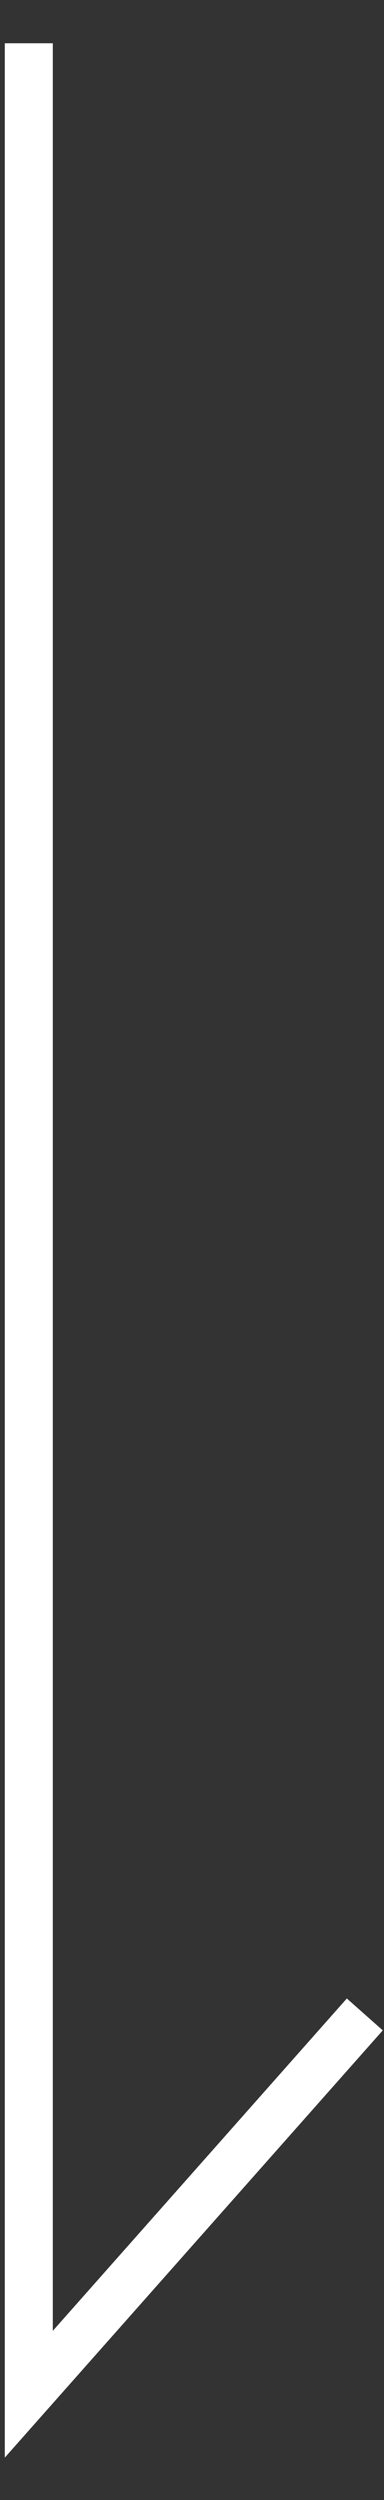 <?xml version="1.0" encoding="utf-8"?>
<!-- Generator: Adobe Illustrator 25.3.1, SVG Export Plug-In . SVG Version: 6.00 Build 0)  -->
<svg version="1.1" id="レイヤー_1" xmlns="http://www.w3.org/2000/svg" xmlns:xlink="http://www.w3.org/1999/xlink" x="0px"
	 y="0px" viewBox="0 0 8 52" style="enable-background:new 0 0 8 52;" xml:space="preserve">
<rect x="0" y="0" width="8" height="52" fill="#333333" stroke="none"/>
<style type="text/css">
	.st0{fill:none;stroke:#FFFFFF;stroke-miterlimit:10;}
</style>
<g id="レイヤー_2_1_">
	<g id="txt">
		<polyline class="st0" points="0.6,0.9 0.6,49.8 7.6,41.9 		"/>
	</g>
</g>
</svg>
